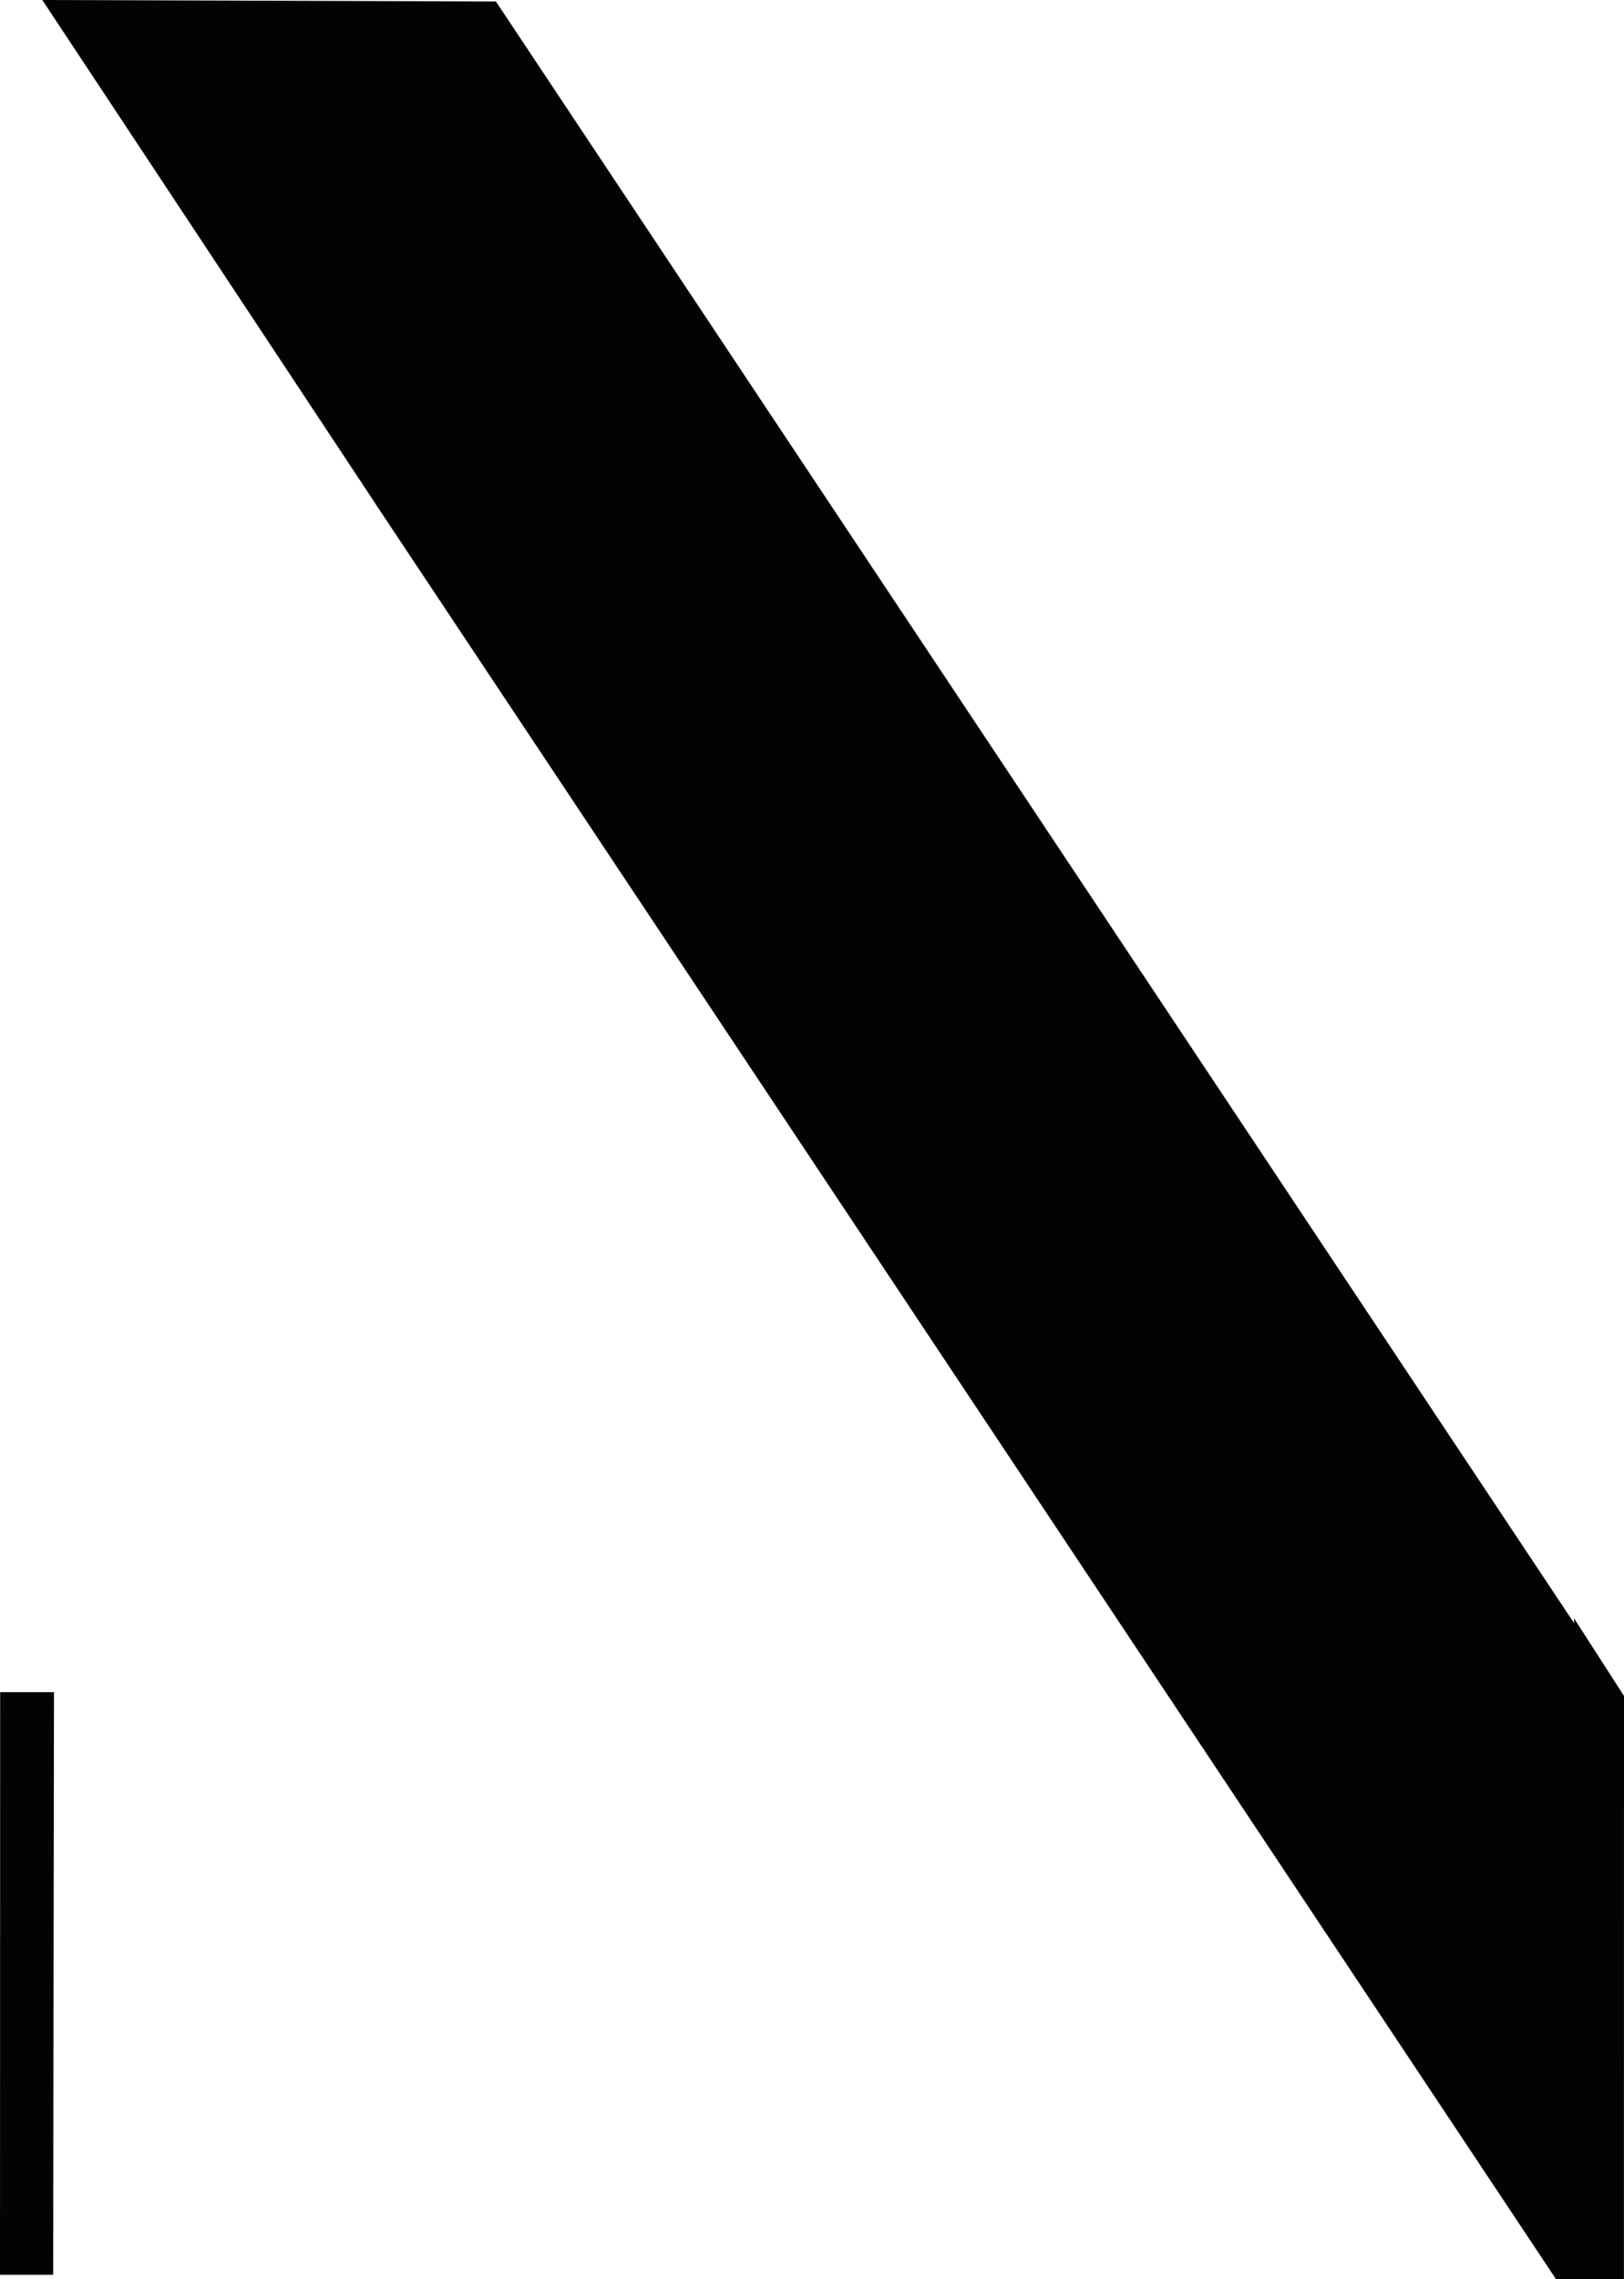 <svg id="Layer_1" data-name="Layer 1" xmlns="http://www.w3.org/2000/svg" viewBox="0 0 197.67 277.21"><defs><style>.cls-1{fill:#030303;}</style></defs><title>LogoIcon_Nor</title><polygon class="cls-1" points="0.02 205.83 0 276.7 6.47 276.7 6.57 205.83 0.02 205.83"/><polygon class="cls-1" points="191.59 196.85 191.59 197.43 60.36 0.18 5.15 0 45.6 61.12 45.6 61.13 189.38 277.21 197.66 277.21 197.67 206.29 191.59 196.85"/></svg>